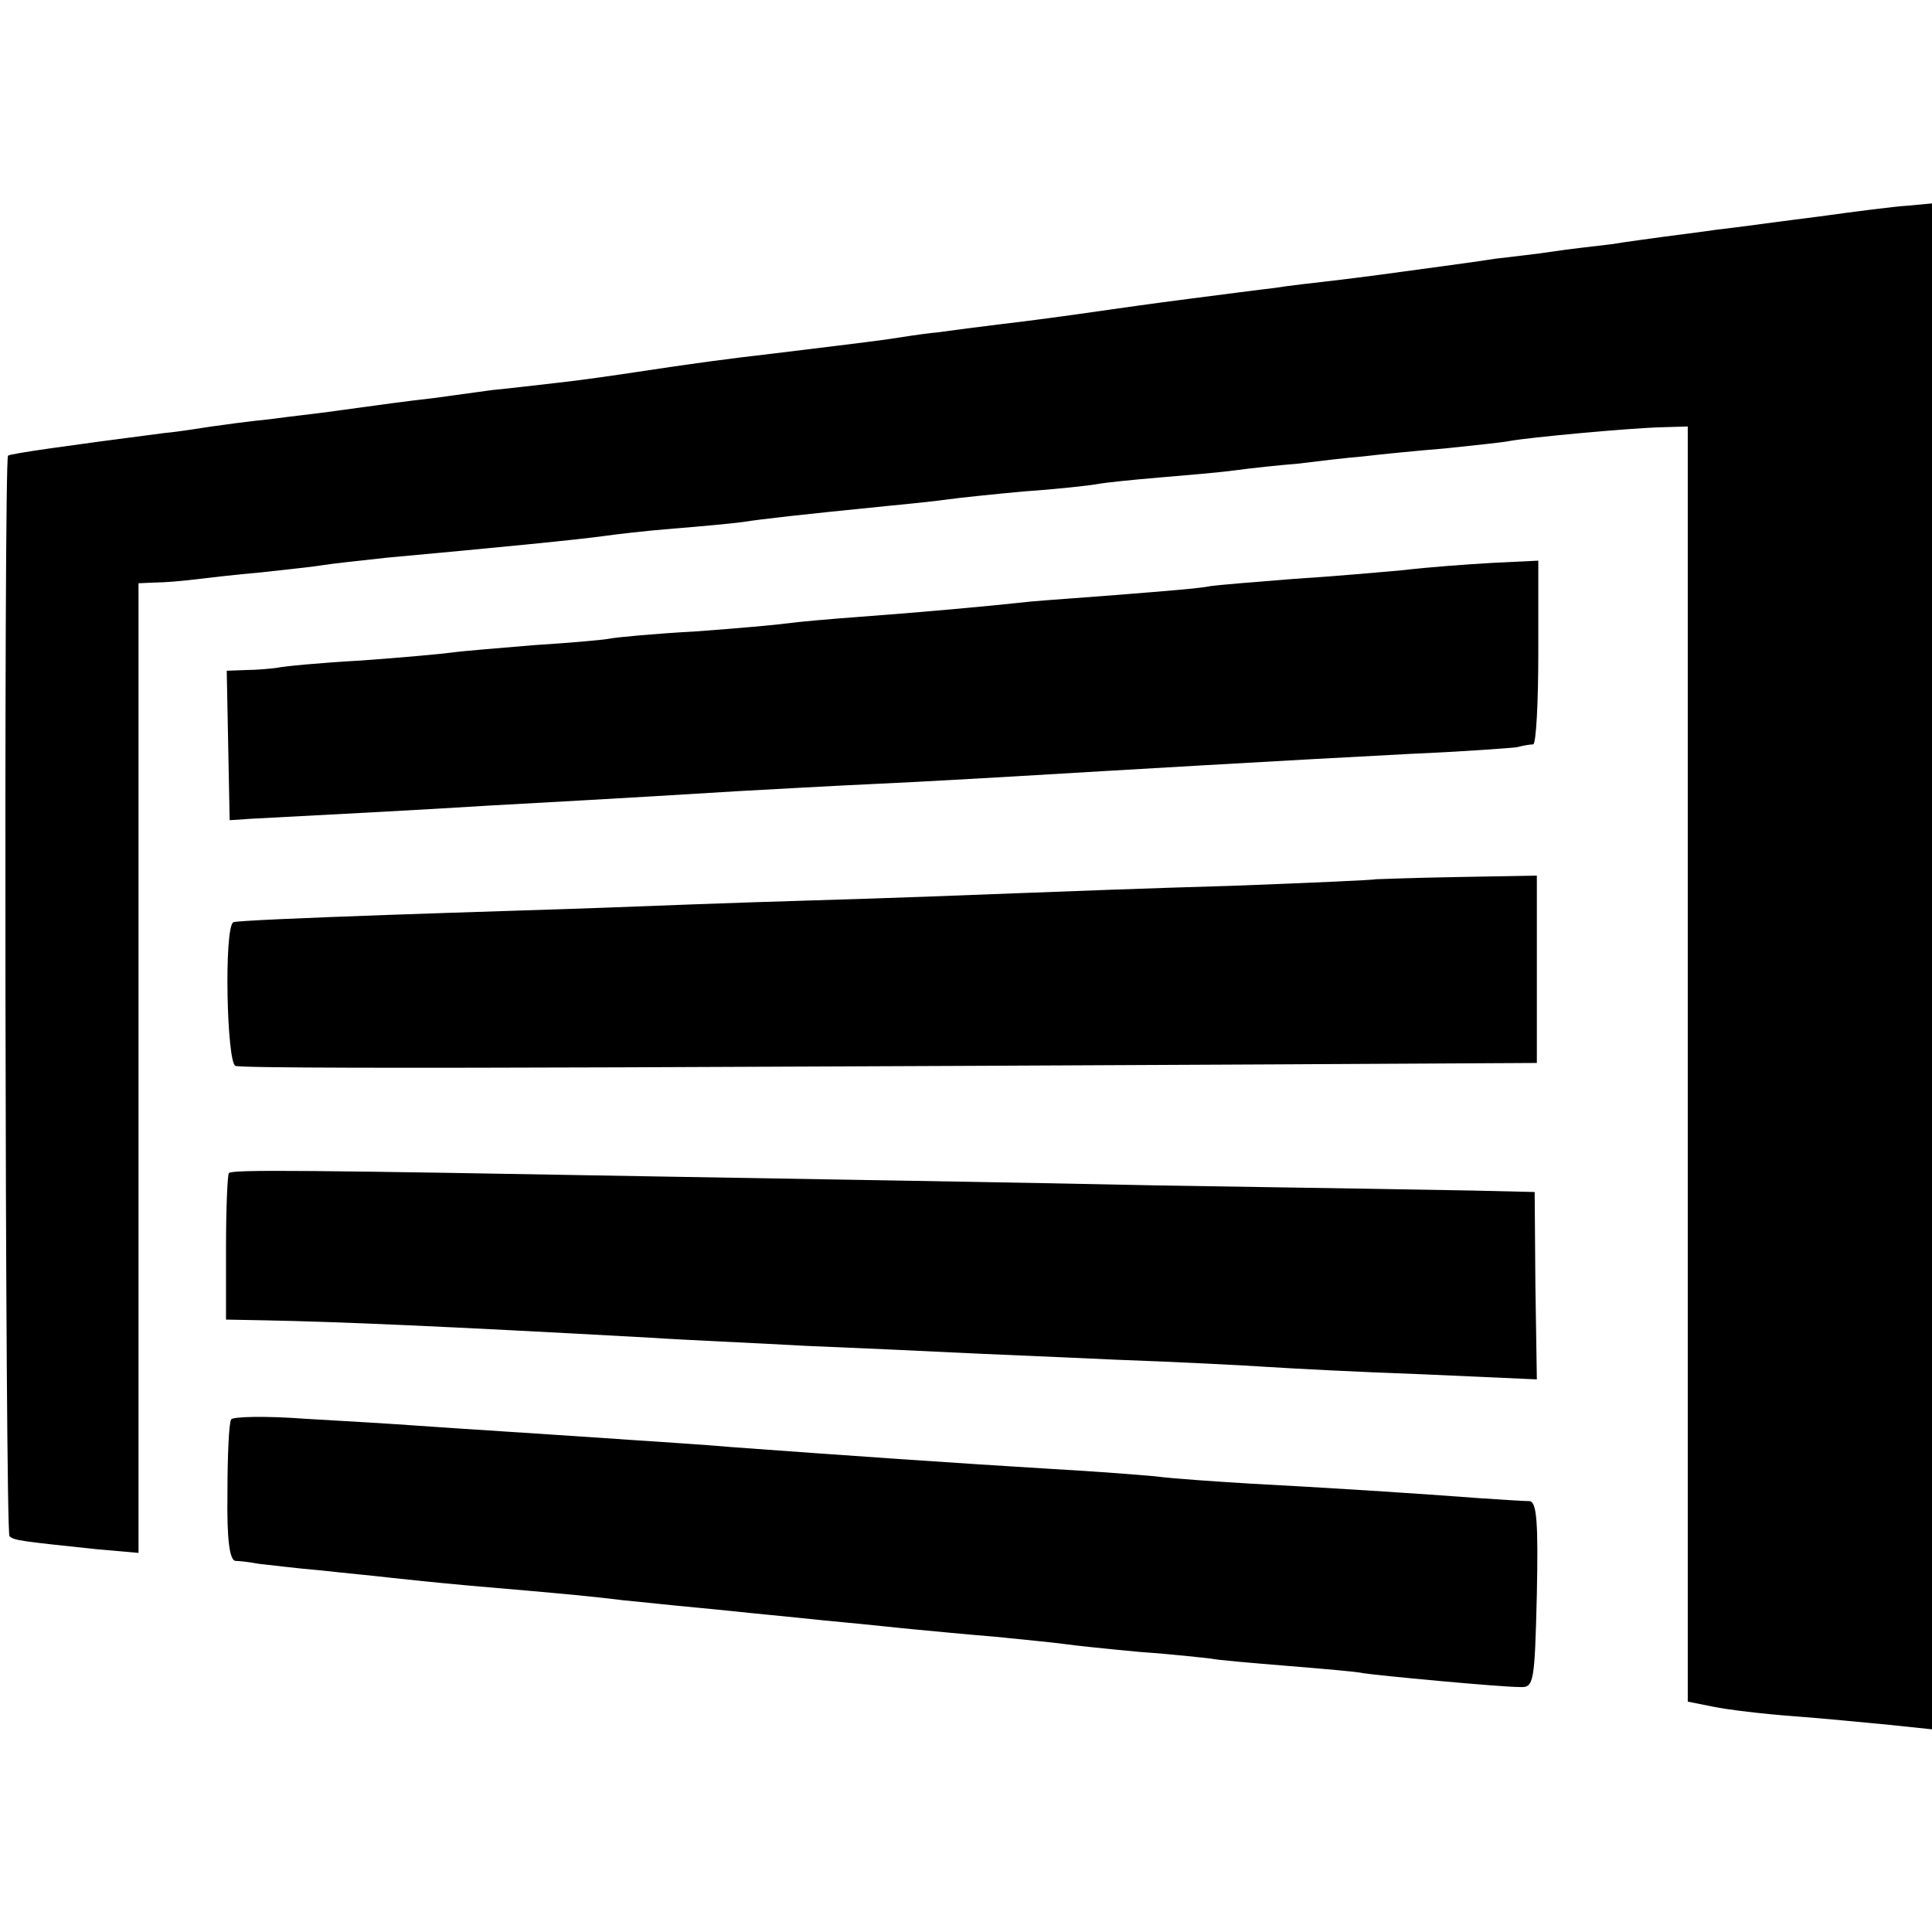 <?xml version="1.0" standalone="no"?>
<!DOCTYPE svg PUBLIC "-//W3C//DTD SVG 20010904//EN"
 "http://www.w3.org/TR/2001/REC-SVG-20010904/DTD/svg10.dtd">
<svg version="1.0" xmlns="http://www.w3.org/2000/svg"
 width="265pt" height="265pt" viewBox="0 0 265 265"
 preserveAspectRatio="xMidYMid meet">
<g transform="translate(0,265) scale(0.1,-0.1)"
fill="#000000" stroke="none">
<path d="M2495 2353 c-49 -6 -112 -15 -140 -18 -27 -4 -61 -8 -75 -10 -14 -2
-45 -6 -70 -10 -25 -3 -61 -7 -80 -10 -19 -3 -55 -7 -80 -10 -25 -4 -56 -8
-70 -10 -80 -11 -110 -15 -152 -20 -26 -3 -62 -7 -80 -10 -18 -2 -71 -9 -118
-15 -47 -6 -96 -13 -110 -15 -55 -8 -107 -15 -150 -20 -25 -3 -63 -8 -85 -11
-22 -2 -51 -7 -65 -9 -14 -2 -45 -6 -70 -9 -25 -3 -65 -8 -90 -11 -61 -7 -113
-14 -185 -25 -33 -5 -82 -12 -110 -15 -27 -3 -68 -8 -90 -10 -22 -3 -58 -8
-80 -11 -36 -4 -72 -9 -145 -19 -14 -2 -50 -6 -80 -10 -30 -3 -66 -8 -80 -10
-14 -2 -43 -7 -65 -9 -131 -17 -210 -28 -214 -31 -6 -7 -4 -1475 2 -1482 6 -6
16 -7 120 -18 l57 -5 0 665 0 665 23 1 c12 0 36 2 52 4 17 2 59 7 94 10 36 4
74 8 85 10 12 2 50 6 86 10 153 14 265 25 300 30 14 2 56 7 94 10 38 3 80 7
95 9 25 4 78 10 198 22 32 3 69 7 83 9 14 2 61 7 105 11 44 3 89 8 100 10 10
2 49 6 85 9 36 3 83 7 105 10 22 3 60 7 85 9 25 3 65 8 90 10 25 3 76 8 113
11 37 4 77 8 87 10 26 5 167 18 210 19 l35 1 0 -875 0 -874 35 -7 c19 -4 69
-10 110 -13 41 -3 101 -9 133 -12 l57 -6 0 1046 0 1047 -32 -3 c-18 -1 -73 -8
-123 -15z"/>
<path d="M1925 1868 c-33 -3 -101 -9 -150 -12 -50 -4 -101 -8 -115 -10 -14 -3
-65 -7 -115 -11 -49 -4 -108 -8 -130 -10 -64 -7 -154 -15 -235 -21 -41 -3 -86
-7 -100 -9 -14 -2 -70 -7 -125 -11 -55 -3 -109 -8 -119 -10 -10 -2 -58 -6
-105 -9 -47 -4 -97 -8 -111 -10 -14 -2 -70 -7 -125 -11 -55 -3 -107 -8 -115
-10 -8 -1 -27 -3 -42 -3 l-27 -1 2 -102 2 -103 30 2 c77 4 248 13 325 18 201
11 279 16 345 20 39 2 124 7 190 10 66 3 149 8 185 10 151 9 372 22 545 31 71
3 137 8 145 9 8 2 18 4 23 4 4 1 7 57 7 127 l0 125 -62 -3 c-35 -2 -90 -6
-123 -10z"/>
<path d="M1887 1444 c-1 -1 -90 -5 -197 -9 -107 -3 -238 -8 -290 -10 -52 -2
-180 -7 -285 -10 -104 -3 -233 -8 -285 -10 -52 -2 -187 -6 -300 -10 -112 -4
-207 -8 -210 -10 -13 -8 -9 -193 3 -197 7 -3 244 -3 527 -2 283 1 682 3 887 4
l371 2 0 128 0 129 -110 -2 c-60 -1 -110 -3 -111 -3z"/>
<path d="M314 1041 c-2 -2 -4 -49 -4 -103 l0 -98 53 -1 c103 -2 242 -8 532
-24 44 -3 139 -7 210 -11 72 -3 162 -7 200 -9 39 -2 140 -6 225 -10 85 -3 180
-8 210 -10 30 -2 125 -7 211 -10 l157 -7 -2 129 -1 128 -85 2 c-47 1 -240 4
-430 7 -190 4 -491 9 -670 12 -502 9 -601 10 -606 5z"/>
<path d="M317 703 c-3 -5 -5 -50 -5 -100 -1 -66 3 -93 11 -94 7 0 21 -2 32 -4
11 -1 49 -6 85 -9 36 -4 79 -8 95 -10 17 -2 66 -7 110 -11 141 -12 169 -15
210 -20 22 -2 67 -7 100 -10 33 -3 78 -8 100 -10 22 -2 67 -7 100 -10 33 -3
78 -8 100 -10 22 -2 72 -7 110 -10 39 -4 81 -8 95 -10 14 -2 61 -7 105 -11 44
-3 87 -8 96 -9 9 -2 56 -6 105 -10 49 -4 96 -8 104 -10 18 -3 187 -19 215 -19
19 -1 20 6 23 127 2 98 0 127 -10 128 -7 0 -38 2 -68 4 -91 7 -220 15 -315 20
-49 3 -108 7 -130 10 -22 2 -85 7 -140 10 -133 8 -290 19 -440 30 -33 3 -96 7
-140 10 -44 3 -118 8 -165 11 -47 3 -107 7 -135 9 -27 2 -94 6 -147 9 -53 4
-99 3 -101 -1z"/>
</g>
</svg>
